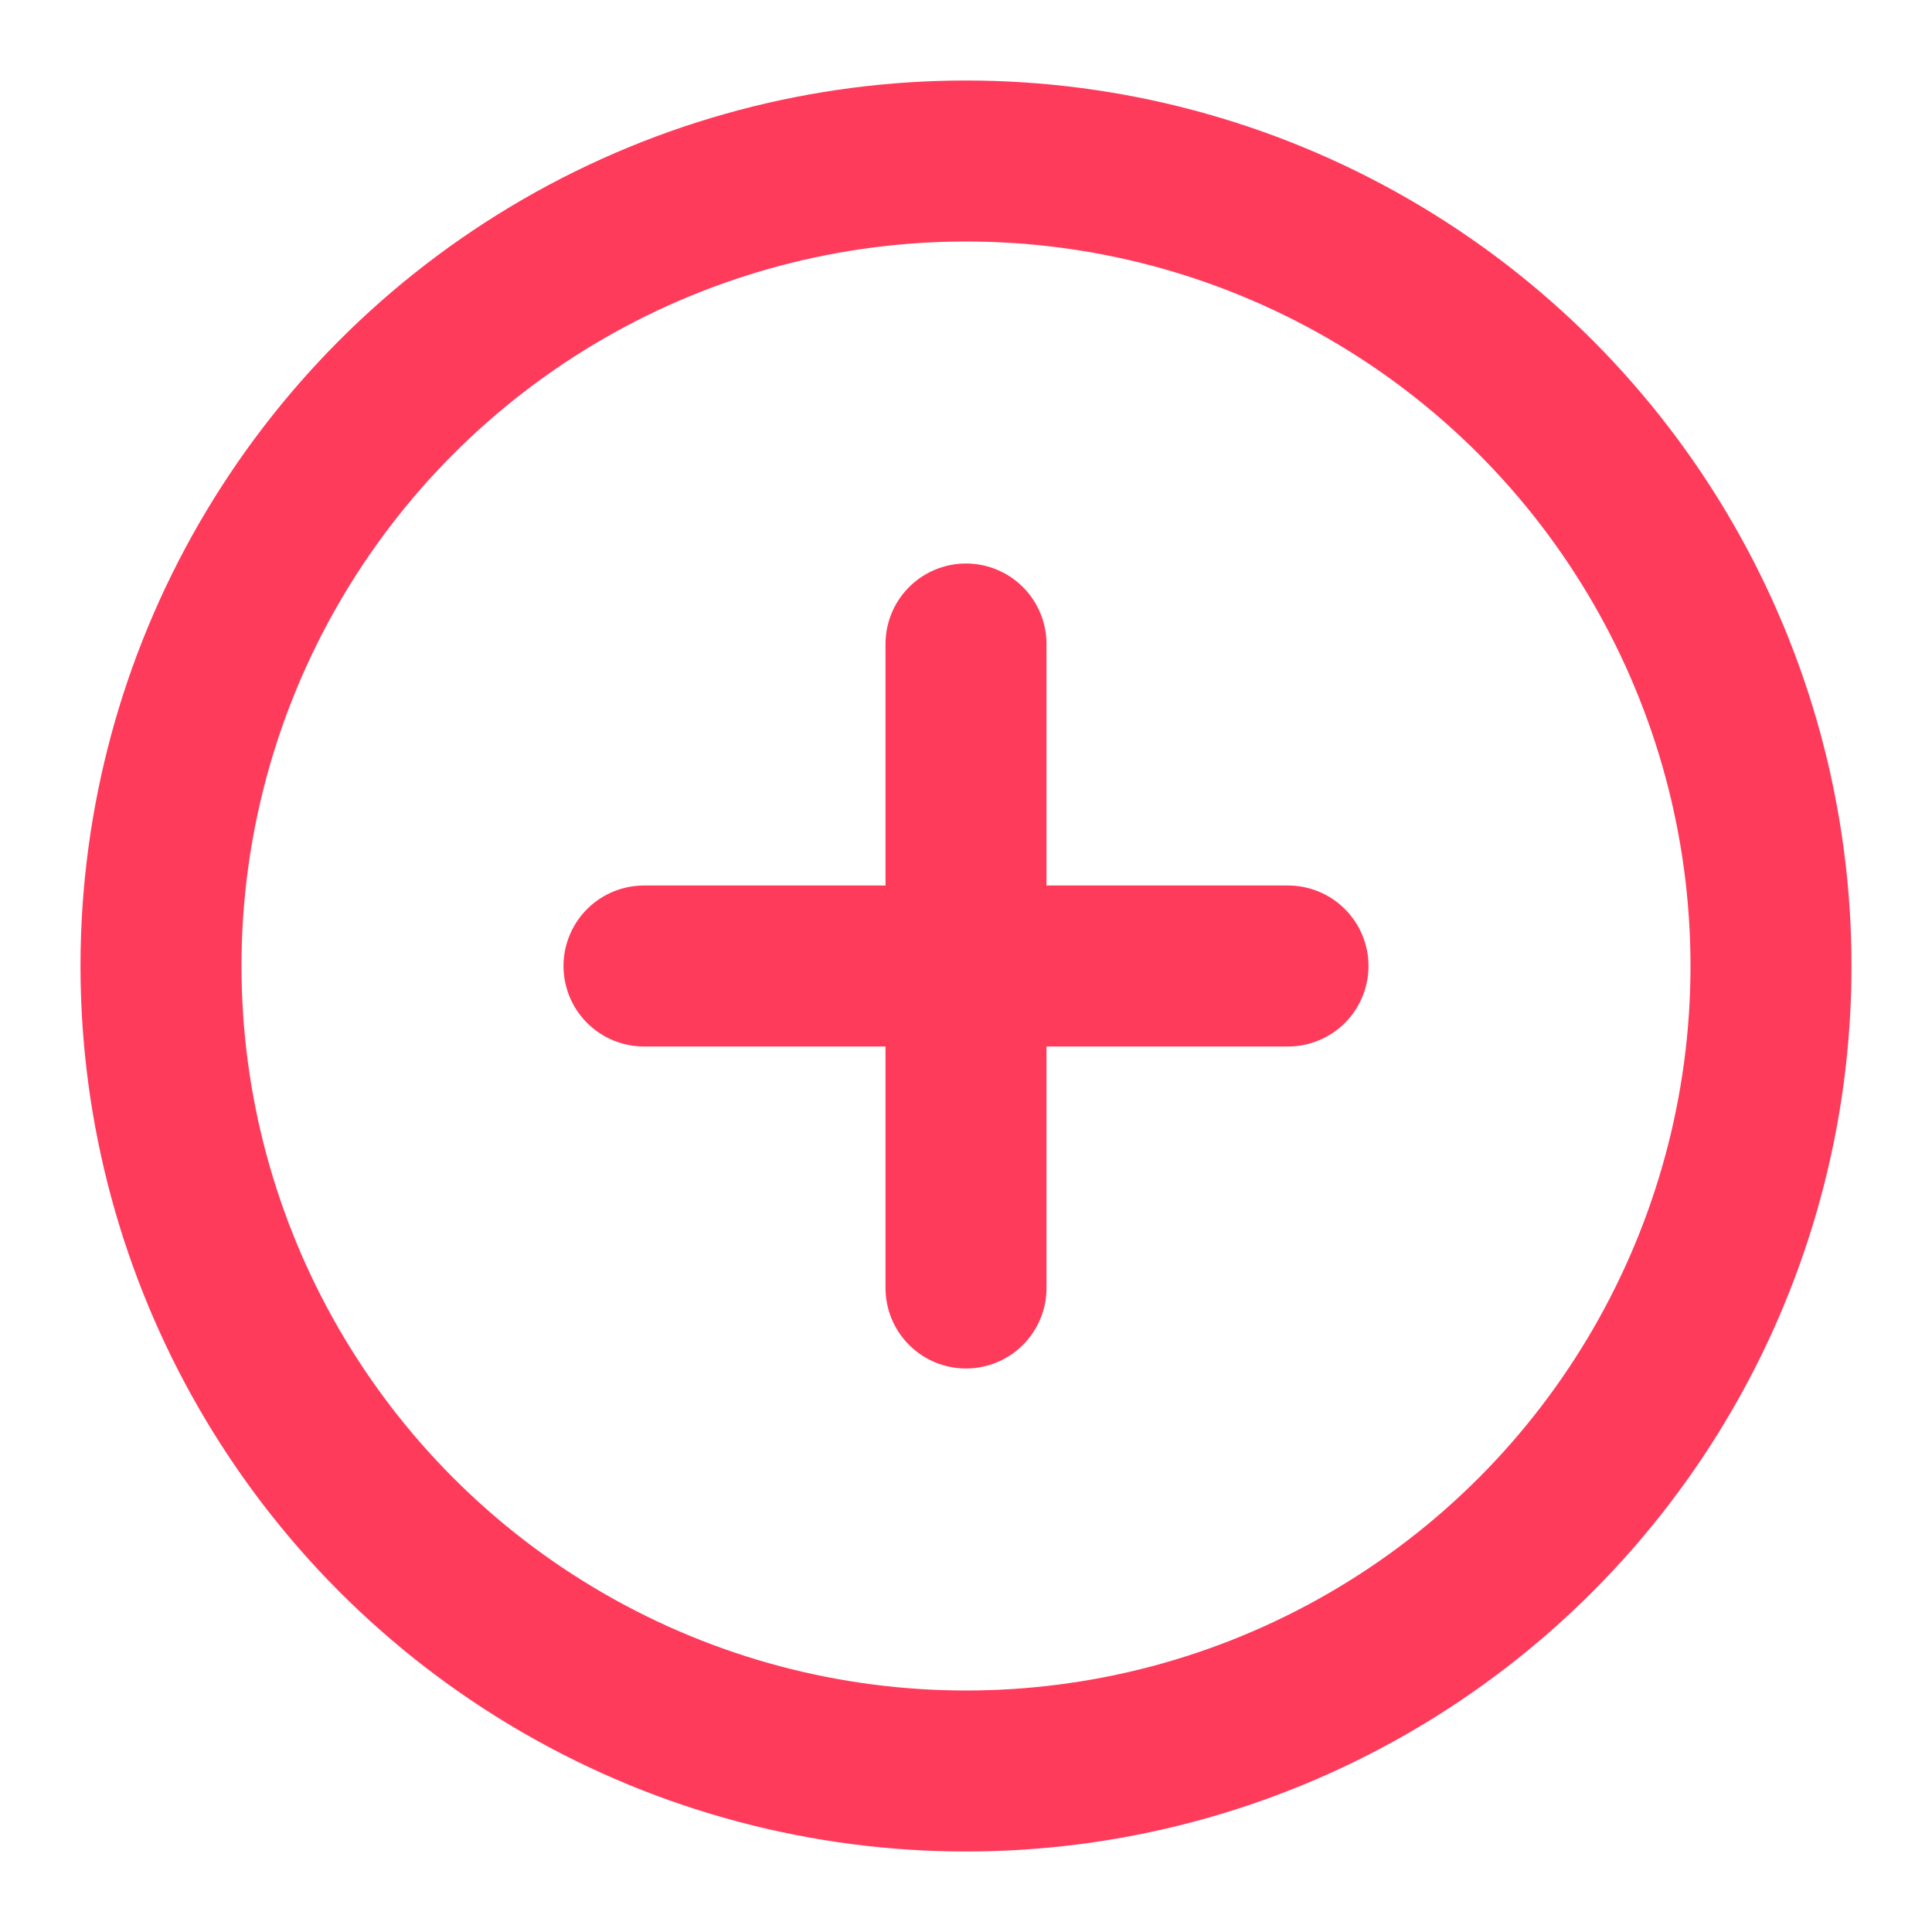 <svg xmlns="http://www.w3.org/2000/svg" width="44" height="44" viewBox="0 0 24 24" fill="none" stroke="#ff3b5c" stroke-width="2" stroke-linecap="round" stroke-linejoin="round">
  <circle cx="12" cy="12" r="10" />
  <path d="M8 12h8" />
  <path d="M12 8v8" />
</svg> 